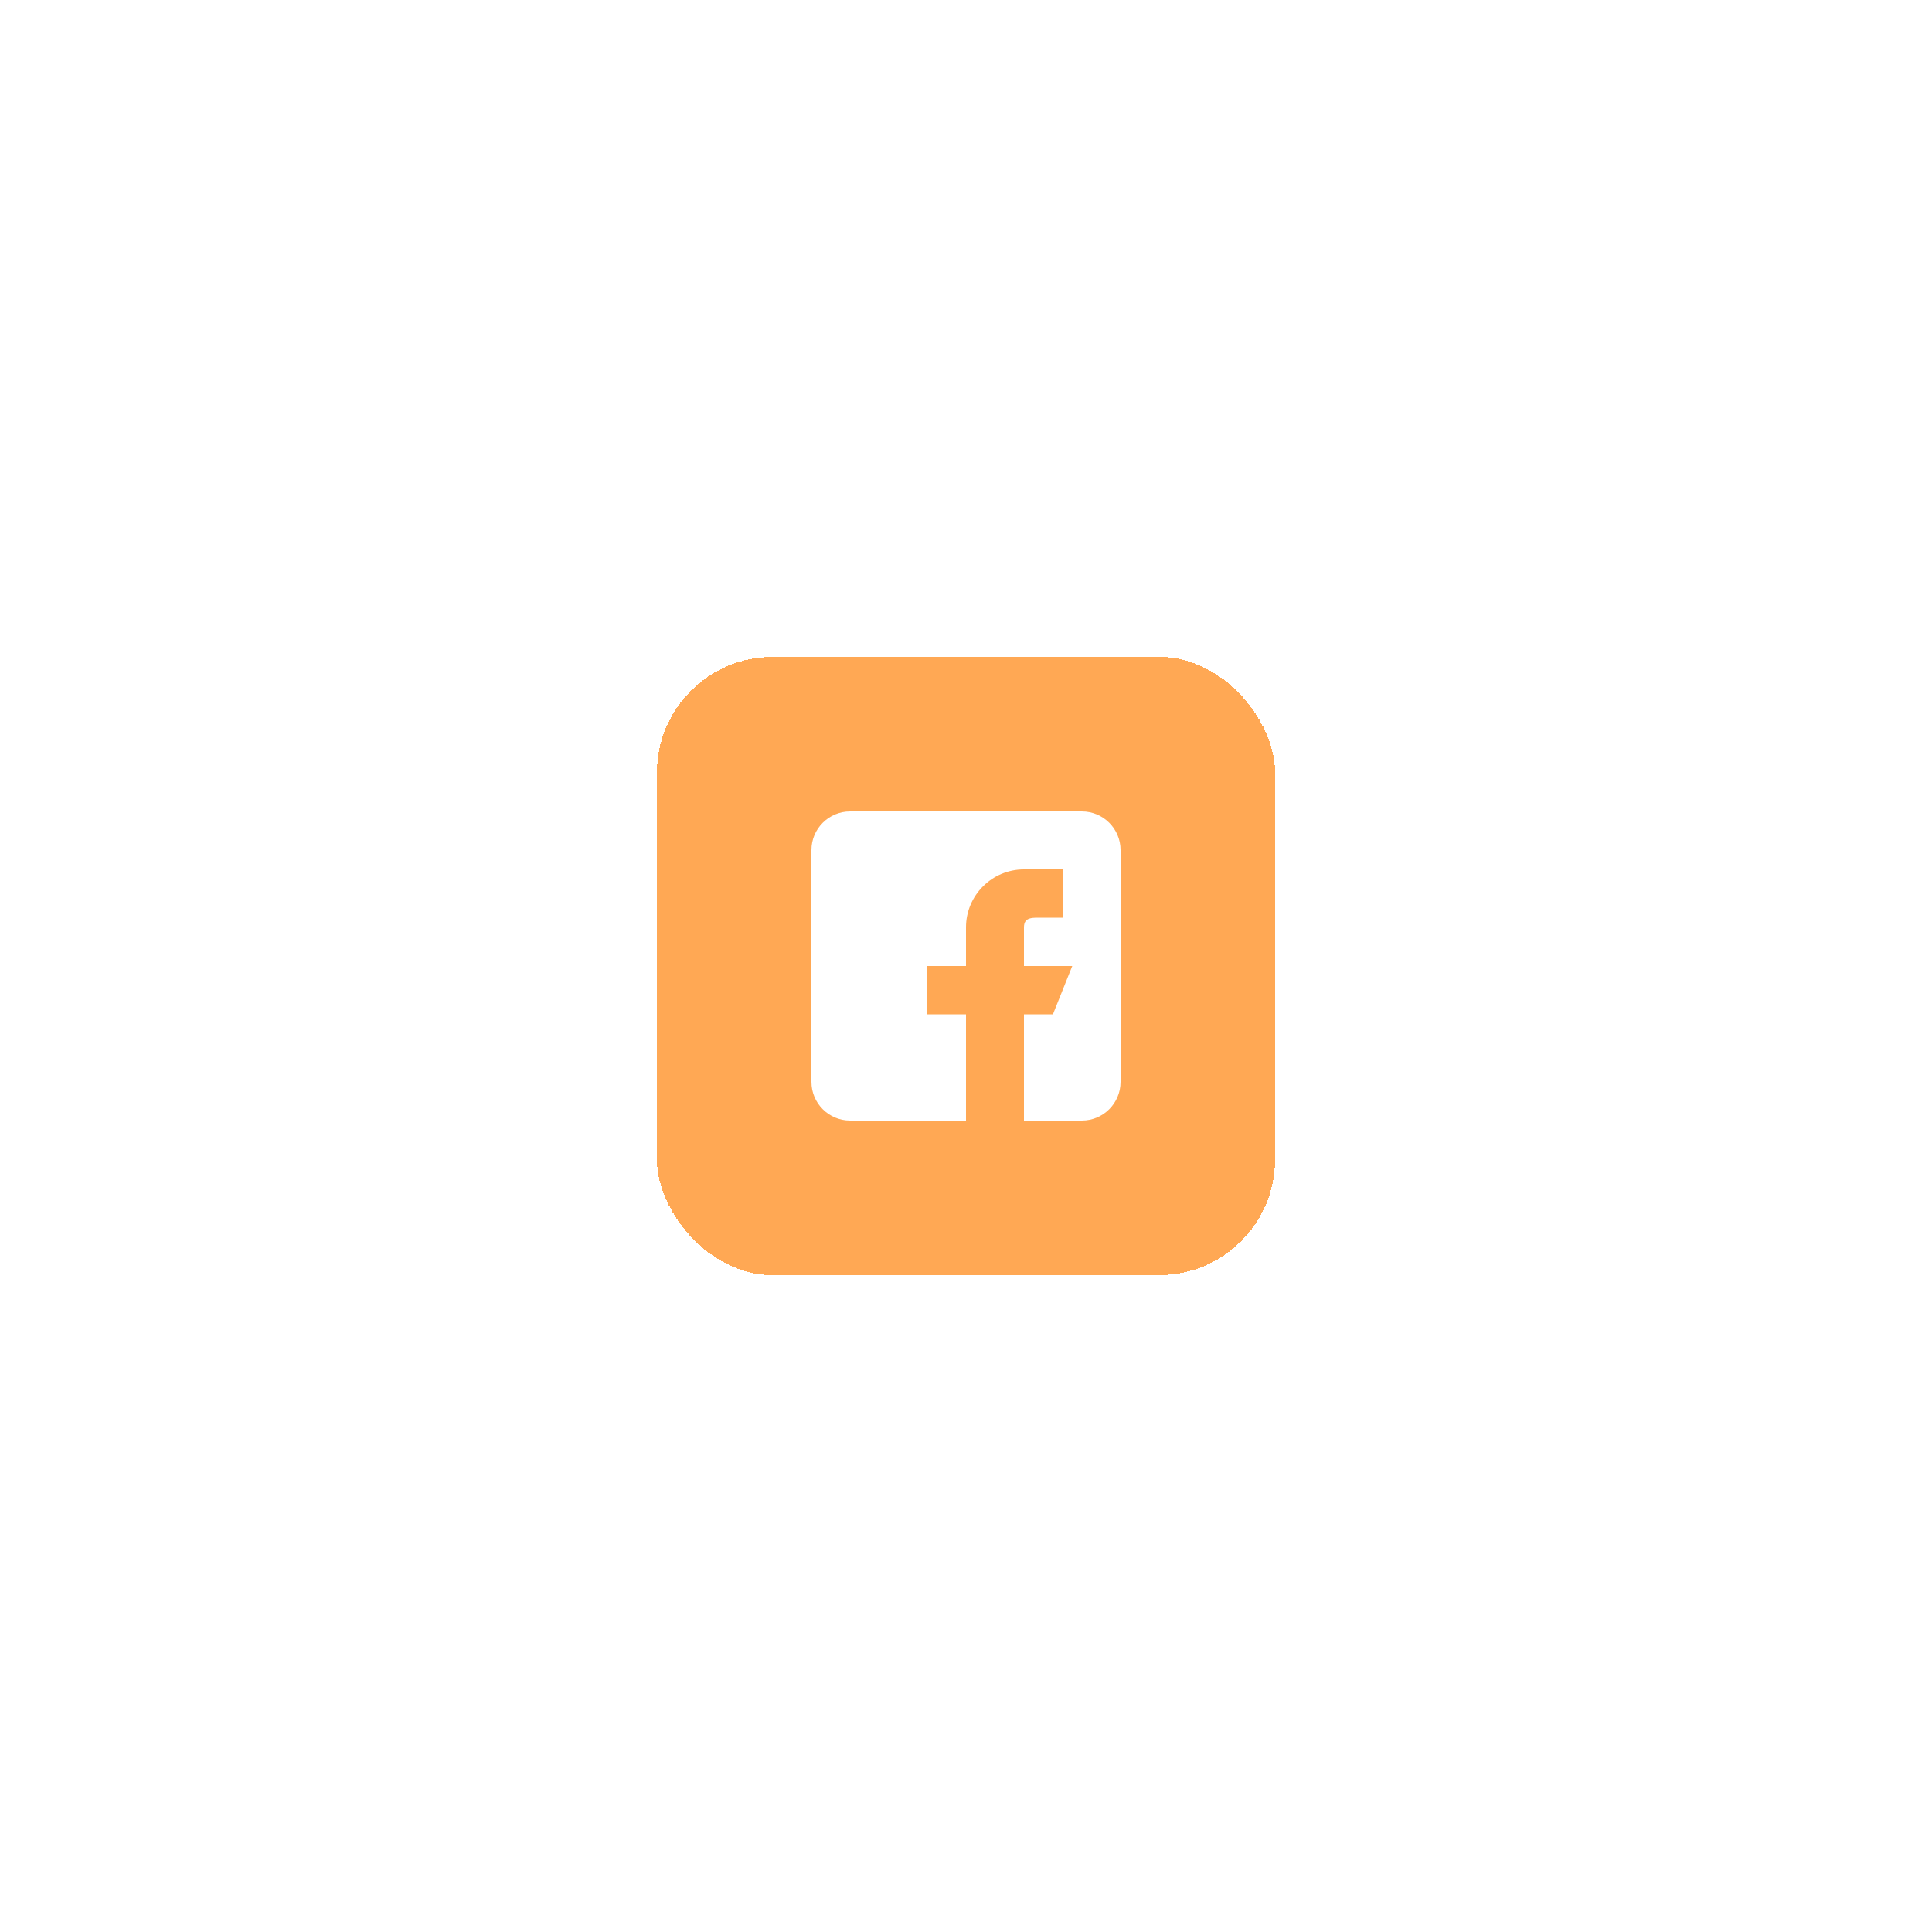 <svg xmlns="http://www.w3.org/2000/svg" width="100" height="100" viewBox="0 0 100 100" fill="none">
<g filter="url(#filter0_d_725_22995)">
<rect x="34" y="27" width="32" height="32" rx="6" fill="#FFA854" shape-rendering="crispEdges"/>
<g clip-path="url(#clip0_725_22995)">
<path d="M56 35H44C42.897 35 42 35.897 42 37V49C42 50.103 42.897 51 44 51H56C57.103 51 58 50.103 58 49V37C58 35.897 57.103 35 56 35Z" fill="white"/>
<path d="M53 43V41C53 40.448 53.448 40.5 54 40.5H55V38H53C51.343 38 50 39.343 50 41V43H48V45.5H50V51H53V45.5H54.5L55.5 43H53Z" fill="#FFA854"/>
</g>
</g>
<defs>
<filter id="filter0_d_725_22995" x="0" y="0" width="100" height="100" filterUnits="userSpaceOnUse" color-interpolation-filters="sRGB">
<feFlood flood-opacity="0" result="BackgroundImageFix"/>
<feColorMatrix in="SourceAlpha" type="matrix" values="0 0 0 0 0 0 0 0 0 0 0 0 0 0 0 0 0 0 127 0" result="hardAlpha"/>
<feOffset dy="7"/>
<feGaussianBlur stdDeviation="17"/>
<feComposite in2="hardAlpha" operator="out"/>
<feColorMatrix type="matrix" values="0 0 0 0 0 0 0 0 0 0 0 0 0 0 0 0 0 0 0.09 0"/>
<feBlend mode="normal" in2="BackgroundImageFix" result="effect1_dropShadow_725_22995"/>
<feBlend mode="normal" in="SourceGraphic" in2="effect1_dropShadow_725_22995" result="shape"/>
</filter>
<clipPath id="clip0_725_22995">
<rect width="16" height="16" fill="white" transform="translate(42 35)"/>
</clipPath>
</defs>
</svg>